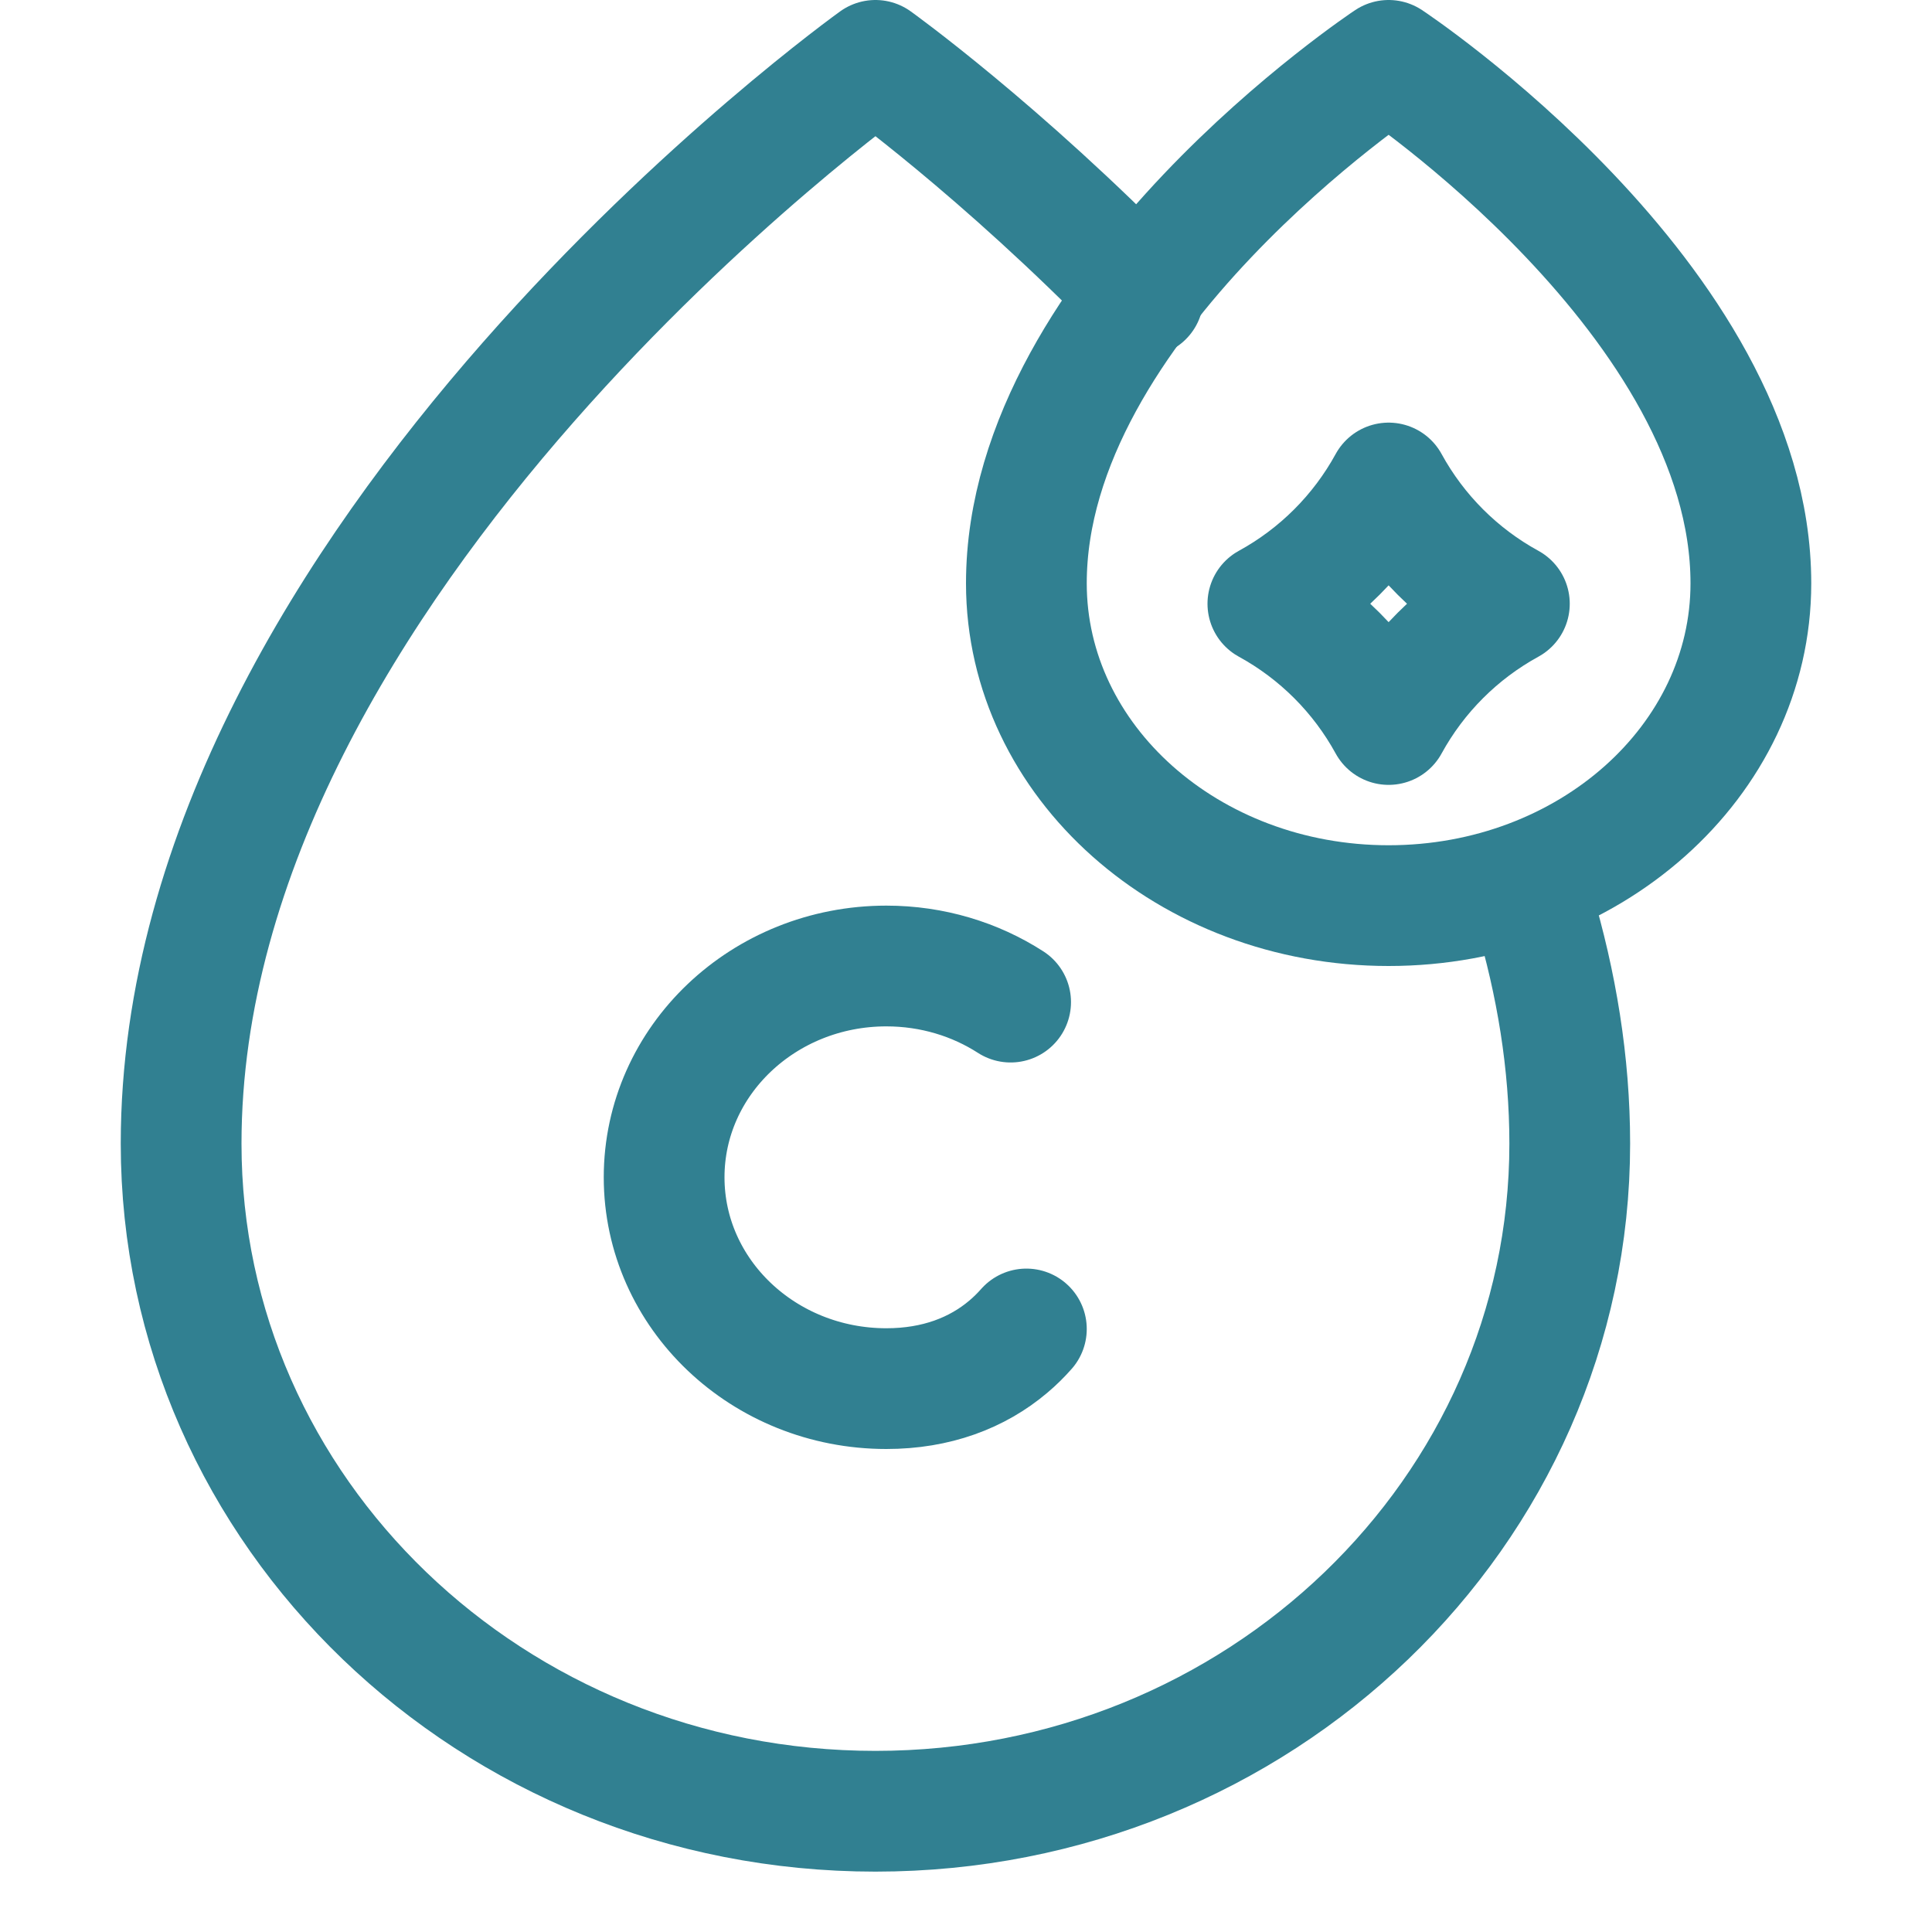 <?xml version="1.0" encoding="UTF-8"?> <svg xmlns="http://www.w3.org/2000/svg" width="32" height="32" viewBox="0 0 32 32" fill="none"> <path d="M16.739 16.598C16.152 16.22 15.443 16 14.681 16C12.648 16 11 17.567 11 19.5C11 21.433 12.648 23 14.681 23C15.507 23 16.186 22.741 16.701 22.305C16.808 22.215 16.907 22.117 17 22.012" stroke="#318091" stroke-width="2" stroke-miterlimit="10" stroke-linecap="round" stroke-linejoin="round"></path> <path d="M25.402 15.02C25.78 16.288 26 17.601 26 18.942C26 25.049 20.851 30 14.5 30C8.149 30 3 25.049 3 18.942C3 9.233 14.5 1 14.5 1C14.5 1 16.559 2.474 18.935 4.911" stroke="#318091" stroke-width="2" stroke-miterlimit="10" stroke-linecap="round" stroke-linejoin="round"></path> <path d="M29 9.662C29 12.61 26.314 15 23 15C19.686 15 17 12.61 17 9.662C17 4.974 23 1 23 1C23 1 29 4.974 29 9.662Z" stroke="#318091" stroke-width="2" stroke-miterlimit="10" stroke-linecap="round" stroke-linejoin="round"></path> <path d="M25 10C24.156 10.462 23.462 11.156 23 12C22.538 11.156 21.844 10.462 21 10C21.844 9.538 22.538 8.844 23 8C23.462 8.844 24.156 9.538 25 10Z" stroke="#318091" stroke-width="2" stroke-miterlimit="10" stroke-linecap="round" stroke-linejoin="round"></path> </svg> 